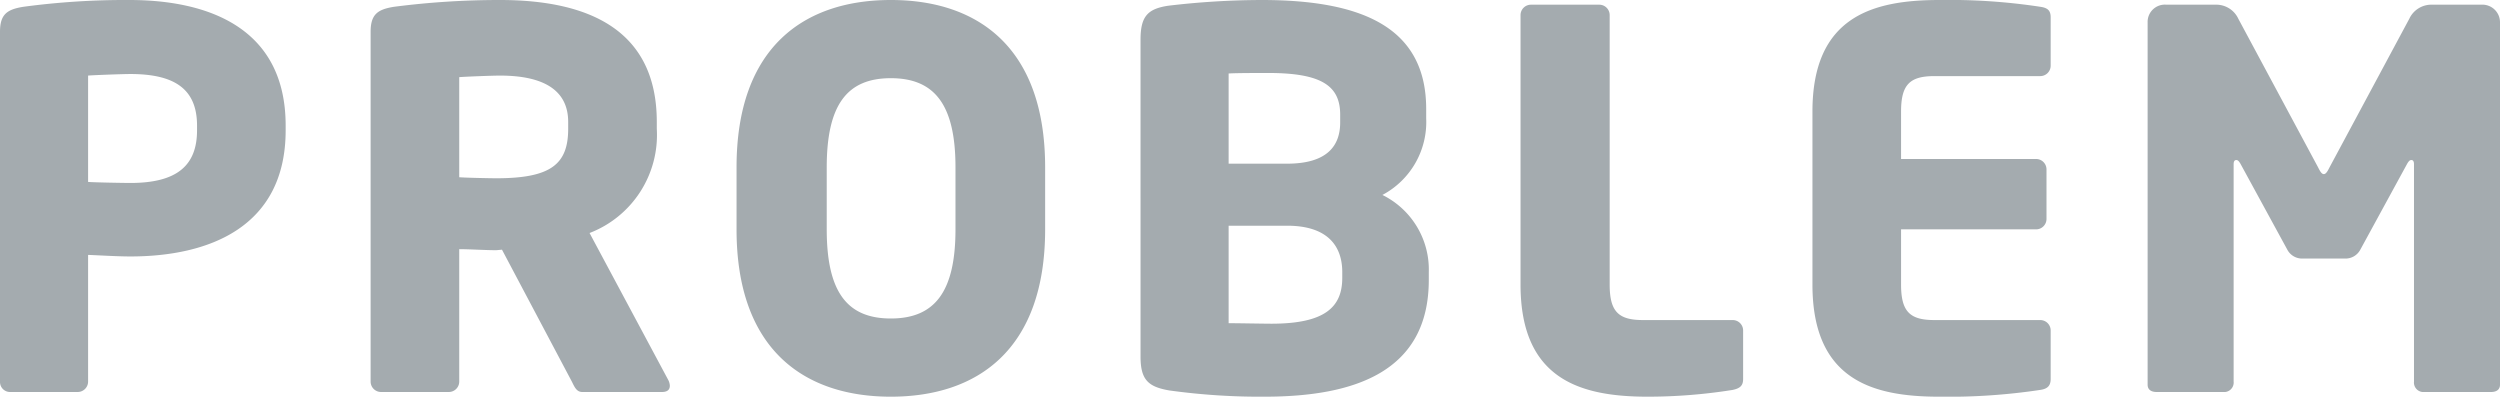 <svg xmlns="http://www.w3.org/2000/svg" viewBox="0 0 95.92 15.22">
  <path id="パス_101" data-name="パス 101" d="M12.36-10.04v-.18c0-3.76-2.98-4.82-6-4.82a29.447,29.447,0,0,0-4.06.26c-.62.1-.9.28-.9.96V-.38A.385.385,0,0,0,1.8,0H4.38a.4.4,0,0,0,.4-.4V-5.26c.5.02,1.14.06,1.62.06C9.38-5.2,12.36-6.3,12.36-10.04Zm-3.4,0c0,1.36-.78,2.02-2.56,2.02-.22,0-1.4-.02-1.62-.04v-4.08c.24-.02,1.34-.06,1.62-.06,1.68,0,2.56.56,2.56,1.98ZM27.1-.24a.521.521,0,0,0-.06-.22L24.02-6.1a4.031,4.031,0,0,0,2.58-4v-.26c0-3.54-2.62-4.68-6.02-4.68a31.652,31.652,0,0,0-4.06.26c-.62.1-.9.28-.9.96V-.4a.4.4,0,0,0,.4.4h2.6a.4.4,0,0,0,.4-.4V-5.48c.38,0,1,.04,1.42.04l.22-.02L23.34-.4c.1.2.18.4.4.4H26.8C27.02,0,27.1-.1,27.1-.24ZM23.2-10.1c0,1.36-.66,1.9-2.76,1.9-.22,0-1.2-.02-1.42-.04v-3.84c.24-.02,1.28-.06,1.56-.06,1.68,0,2.62.56,2.62,1.78ZM41.5-6.24V-8.62c0-4.64-2.62-6.42-5.92-6.42s-5.92,1.78-5.92,6.42v2.38c0,4.64,2.62,6.42,5.92,6.42S41.5-1.6,41.5-6.24Zm-3.44,0c0,2.4-.8,3.42-2.48,3.42s-2.46-1.02-2.46-3.42V-8.62c0-2.4.78-3.42,2.46-3.42s2.48,1.02,2.48,3.42ZM56.22-4.3v-.3a3.191,3.191,0,0,0-1.78-2.96,3.166,3.166,0,0,0,1.68-2.94v-.36c0-3.18-2.54-4.18-6.32-4.18a30.934,30.934,0,0,0-3.58.22c-.78.12-1.06.4-1.06,1.3V-1.36c0,.9.3,1.16,1.1,1.3a25.353,25.353,0,0,0,3.66.24C53.38.18,56.22-.78,56.22-4.3Zm-3.4-6.04c0,.86-.46,1.58-2.04,1.58H48.54v-3.46c.28-.02,1.2-.02,1.52-.02,2.06,0,2.76.5,2.76,1.6Zm.08,5.96c0,1.12-.66,1.76-2.72,1.76-.28,0-1.32-.02-1.64-.02V-6.38h2.24c1.6,0,2.12.82,2.12,1.78ZM68.28-.5V-2.36a.4.4,0,0,0-.4-.4H64.44c-.94,0-1.28-.32-1.28-1.36V-14.46a.4.4,0,0,0-.4-.4H60.14a.4.4,0,0,0-.4.4V-4.12c0,3.64,2.3,4.3,4.88,4.3a20.673,20.673,0,0,0,3.26-.26C68.16-.14,68.28-.24,68.28-.5Zm11.8,0V-2.36a.4.4,0,0,0-.4-.4H75.62c-.94,0-1.28-.32-1.28-1.36V-6.24h5.18a.4.4,0,0,0,.4-.4v-1.9a.4.4,0,0,0-.4-.4H74.34v-1.82c0-1.04.34-1.36,1.28-1.36h4.06a.4.4,0,0,0,.4-.4v-1.86c0-.26-.12-.36-.4-.4a23.263,23.263,0,0,0-3.86-.26c-2.58,0-4.88.64-4.88,4.28v6.64c0,3.64,2.28,4.3,4.86,4.3a23.582,23.582,0,0,0,3.88-.26C79.96-.12,80.08-.24,80.08-.5Zm17.24.22V-14.16a.677.677,0,0,0-.72-.7H94.72a.933.933,0,0,0-.88.54l-3.06,5.7c-.08.16-.14.26-.22.26s-.14-.1-.22-.26l-3.06-5.7a.933.933,0,0,0-.88-.54H84.52a.662.662,0,0,0-.72.68V-.28c0,.22.18.28.34.28h2.64a.365.365,0,0,0,.32-.4V-8.74c0-.14.06-.16.1-.16.06,0,.1.04.16.14l1.8,3.3a.642.642,0,0,0,.6.34h1.6a.642.642,0,0,0,.6-.34l1.8-3.3c.06-.1.1-.14.16-.14.04,0,.1.02.1.16V-.4a.365.365,0,0,0,.32.4h2.64C97.14,0,97.32-.06,97.32-.28Z" transform="translate(-1.4 15.04)" fill="#a4abaf"/>
</svg>

